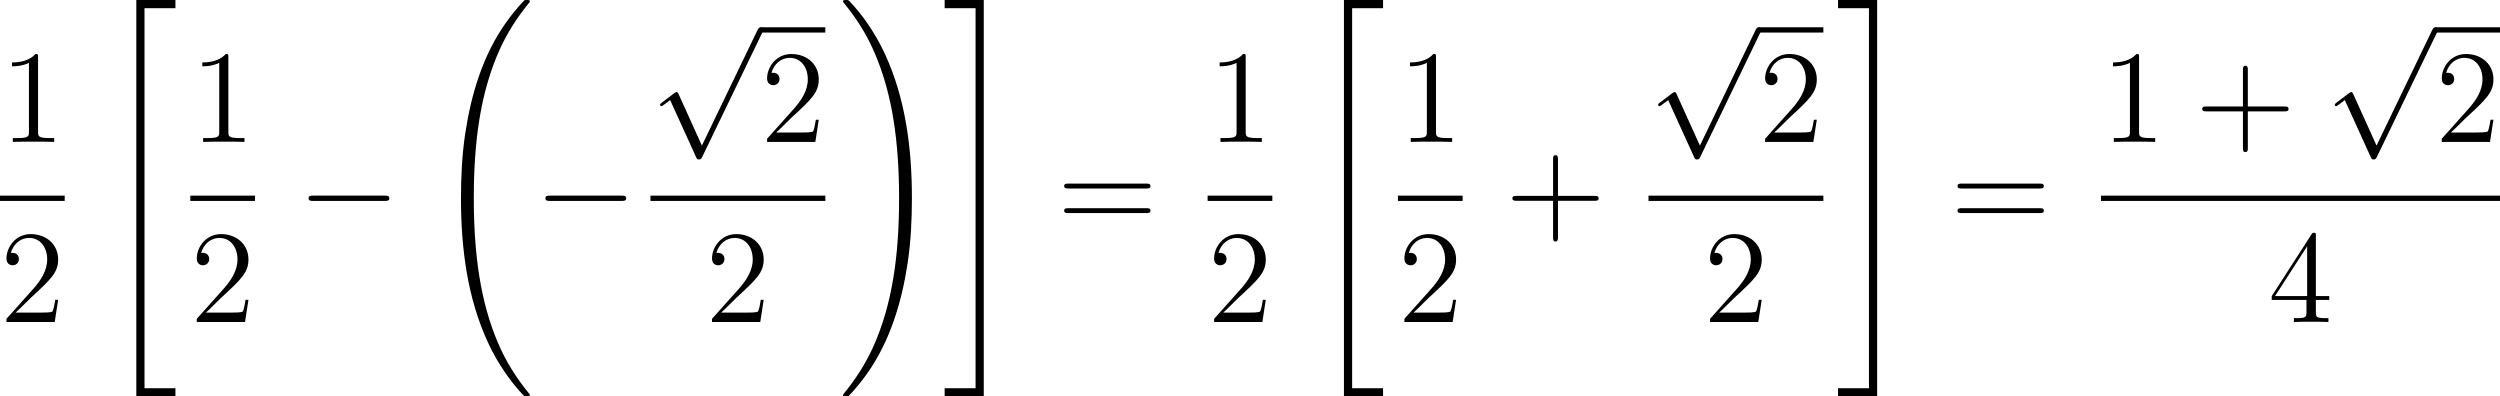 <?xml version='1.0' encoding='UTF-8'?>
<!-- Generated by CodeCogs with dvisvgm 3.4.3 -->
<svg version='1.1' xmlns='http://www.w3.org/2000/svg' xmlns:xlink='http://www.w3.org/1999/xlink' width='255.5pt' height='40.515pt' viewBox='-.509 -.283 255.5 40.515'>
<defs>
<path id='g1-0' d='M7.878-2.75C8.082-2.75 8.297-2.75 8.297-2.989S8.082-3.228 7.878-3.228H1.411C1.207-3.228 .992-3.228 .992-2.989S1.207-2.75 1.411-2.75H7.878Z'/>
<path id='g1-112' d='M4.651 10.222L2.546 5.571C2.463 5.38 2.403 5.38 2.367 5.38C2.355 5.38 2.295 5.38 2.164 5.475L1.028 6.336C.873 6.456 .873 6.492 .873 6.528C.873 6.587 .909 6.659 .992 6.659C1.064 6.659 1.267 6.492 1.399 6.396C1.47 6.336 1.65 6.205 1.781 6.109L4.136 11.286C4.22 11.477 4.28 11.477 4.388 11.477C4.567 11.477 4.603 11.405 4.686 11.238L10.114 0C10.198-.167 10.198-.215 10.198-.239C10.198-.359 10.102-.478 9.959-.478C9.863-.478 9.779-.418 9.684-.227L4.651 10.222Z'/>
<path id='g2-43' d='M4.77-2.762H8.07C8.237-2.762 8.452-2.762 8.452-2.977C8.452-3.204 8.249-3.204 8.07-3.204H4.77V-6.504C4.77-6.671 4.77-6.886 4.555-6.886C4.328-6.886 4.328-6.683 4.328-6.504V-3.204H1.028C.861-3.204 .646-3.204 .646-2.989C.646-2.762 .849-2.762 1.028-2.762H4.328V.538C4.328 .705 4.328 .921 4.543 .921C4.77 .921 4.77 .717 4.77 .538V-2.762Z'/>
<path id='g2-49' d='M3.443-7.663C3.443-7.938 3.443-7.95 3.204-7.95C2.917-7.627 2.319-7.185 1.088-7.185V-6.838C1.363-6.838 1.961-6.838 2.618-7.149V-.921C2.618-.49 2.582-.347 1.53-.347H1.16V0C1.482-.024 2.642-.024 3.037-.024S4.579-.024 4.902 0V-.347H4.531C3.479-.347 3.443-.49 3.443-.921V-7.663Z'/>
<path id='g2-50' d='M5.26-2.008H4.997C4.961-1.805 4.866-1.148 4.746-.956C4.663-.849 3.981-.849 3.622-.849H1.411C1.733-1.124 2.463-1.889 2.774-2.176C4.591-3.85 5.26-4.471 5.26-5.655C5.26-7.03 4.172-7.95 2.786-7.95S.586-6.767 .586-5.738C.586-5.129 1.112-5.129 1.148-5.129C1.399-5.129 1.71-5.308 1.71-5.691C1.71-6.025 1.482-6.253 1.148-6.253C1.04-6.253 1.016-6.253 .98-6.241C1.207-7.054 1.853-7.603 2.63-7.603C3.646-7.603 4.268-6.755 4.268-5.655C4.268-4.639 3.682-3.754 3.001-2.989L.586-.287V0H4.949L5.26-2.008Z'/>
<path id='g2-52' d='M4.316-7.783C4.316-8.01 4.316-8.07 4.148-8.07C4.053-8.07 4.017-8.07 3.921-7.926L.323-2.343V-1.997H3.467V-.909C3.467-.466 3.443-.347 2.57-.347H2.331V0C2.606-.024 3.551-.024 3.885-.024S5.177-.024 5.452 0V-.347H5.212C4.352-.347 4.316-.466 4.316-.909V-1.997H5.523V-2.343H4.316V-7.783ZM3.527-6.85V-2.343H.622L3.527-6.85Z'/>
<path id='g2-61' d='M8.07-3.873C8.237-3.873 8.452-3.873 8.452-4.089C8.452-4.316 8.249-4.316 8.07-4.316H1.028C.861-4.316 .646-4.316 .646-4.101C.646-3.873 .849-3.873 1.028-3.873H8.07ZM8.07-1.65C8.237-1.65 8.452-1.65 8.452-1.865C8.452-2.092 8.249-2.092 8.07-2.092H1.028C.861-2.092 .646-2.092 .646-1.877C.646-1.65 .849-1.65 1.028-1.65H8.07Z'/>
<path id='g0-32' d='M9.05 35.256C9.05 35.22 9.05 35.196 8.978 35.112C7.831 33.726 6.874 32.195 6.169 30.533C4.603 26.875 3.981 22.595 3.981 17.455C3.981 12.362 4.567 7.89 6.336 3.969C7.03 2.451 7.938 1.04 9.002-.251C9.026-.287 9.05-.311 9.05-.359C9.05-.478 8.966-.478 8.787-.478S8.584-.478 8.56-.454C8.548-.442 7.807 .275 6.874 1.59C4.794 4.531 3.742 8.046 3.204 11.608C2.917 13.533 2.821 15.494 2.821 17.443C2.821 21.914 3.383 26.481 5.296 30.569C6.145 32.387 7.281 34.024 8.464 35.268C8.572 35.363 8.584 35.375 8.787 35.375C8.966 35.375 9.05 35.375 9.05 35.256Z'/>
<path id='g0-33' d='M6.635 17.455C6.635 12.983 6.073 8.416 4.16 4.328C3.312 2.511 2.176 .873 .992-.371C.885-.466 .873-.478 .669-.478C.502-.478 .406-.478 .406-.359C.406-.311 .454-.251 .478-.215C1.626 1.172 2.582 2.702 3.288 4.364C4.854 8.022 5.475 12.302 5.475 17.443C5.475 22.535 4.89 27.007 3.12 30.928C2.427 32.446 1.518 33.857 .454 35.148C.442 35.172 .406 35.22 .406 35.256C.406 35.375 .502 35.375 .669 35.375C.849 35.375 .873 35.375 .897 35.351C.909 35.339 1.65 34.622 2.582 33.307C4.663 30.366 5.715 26.851 6.253 23.289C6.539 21.364 6.635 19.403 6.635 17.455Z'/>
<path id='g0-34' d='M3.288 35.375H6.826V34.634H4.029V.263H6.826V-.478H3.288V35.375Z'/>
<path id='g0-35' d='M2.929 34.634H.132V35.375H3.67V-.478H.132V.263H2.929V34.634Z'/>
</defs>
<g id='page1' transform='matrix(1.13 0 0 1.13 -136.191 -75.71)'>
<use x='120.072' y='79.584' xlink:href='#g2-49'/>
<rect x='120.072' y='84.444' height='.478' width='5.853'/>
<use x='120.072' y='95.872' xlink:href='#g2-50'/>
<use x='129.113' y='67.228' xlink:href='#g0-34'/>
<use x='137.283' y='79.584' xlink:href='#g2-49'/>
<rect x='137.283' y='84.444' height='.478' width='5.853'/>
<use x='137.283' y='95.872' xlink:href='#g2-50'/>
<use x='146.988' y='87.671' xlink:href='#g1-0'/>
<use x='158.943' y='67.228' xlink:href='#g0-32'/>
<use x='168.408' y='87.671' xlink:href='#g1-0'/>
<use x='178.902' y='69.694' xlink:href='#g1-112'/>
<rect x='188.864' y='69.216' height='.478' width='5.853'/>
<use x='188.864' y='79.584' xlink:href='#g2-50'/>
<rect x='178.902' y='84.444' height='.478' width='15.816'/>
<use x='183.883' y='95.872' xlink:href='#g2-50'/>
<use x='195.913' y='67.228' xlink:href='#g0-33'/>
<use x='205.377' y='67.228' xlink:href='#g0-35'/>
<use x='215.672' y='87.671' xlink:href='#g2-61'/>
<use x='229.293' y='79.584' xlink:href='#g2-49'/>
<rect x='229.293' y='84.444' height='.478' width='5.853'/>
<use x='229.293' y='95.872' xlink:href='#g2-50'/>
<use x='238.334' y='67.228' xlink:href='#g0-34'/>
<use x='246.504' y='79.584' xlink:href='#g2-49'/>
<rect x='246.504' y='84.444' height='.478' width='5.853'/>
<use x='246.504' y='95.872' xlink:href='#g2-50'/>
<use x='256.209' y='87.671' xlink:href='#g2-43'/>
<use x='269.166' y='69.694' xlink:href='#g1-112'/>
<rect x='279.128' y='69.216' height='.478' width='5.853'/>
<use x='279.128' y='79.584' xlink:href='#g2-50'/>
<rect x='269.166' y='84.444' height='.478' width='15.816'/>
<use x='274.147' y='95.872' xlink:href='#g2-50'/>
<use x='286.177' y='67.228' xlink:href='#g0-35'/>
<use x='296.471' y='87.671' xlink:href='#g2-61'/>
<use x='310.092' y='79.584' xlink:href='#g2-49'/>
<use x='318.602' y='79.584' xlink:href='#g2-43'/>
<use x='330.363' y='69.694' xlink:href='#g1-112'/>
<rect x='340.326' y='69.216' height='.478' width='5.853'/>
<use x='340.326' y='79.584' xlink:href='#g2-50'/>
<rect x='310.092' y='84.444' height='.478' width='36.087'/>
<use x='325.209' y='95.872' xlink:href='#g2-52'/>
</g>
</svg>
